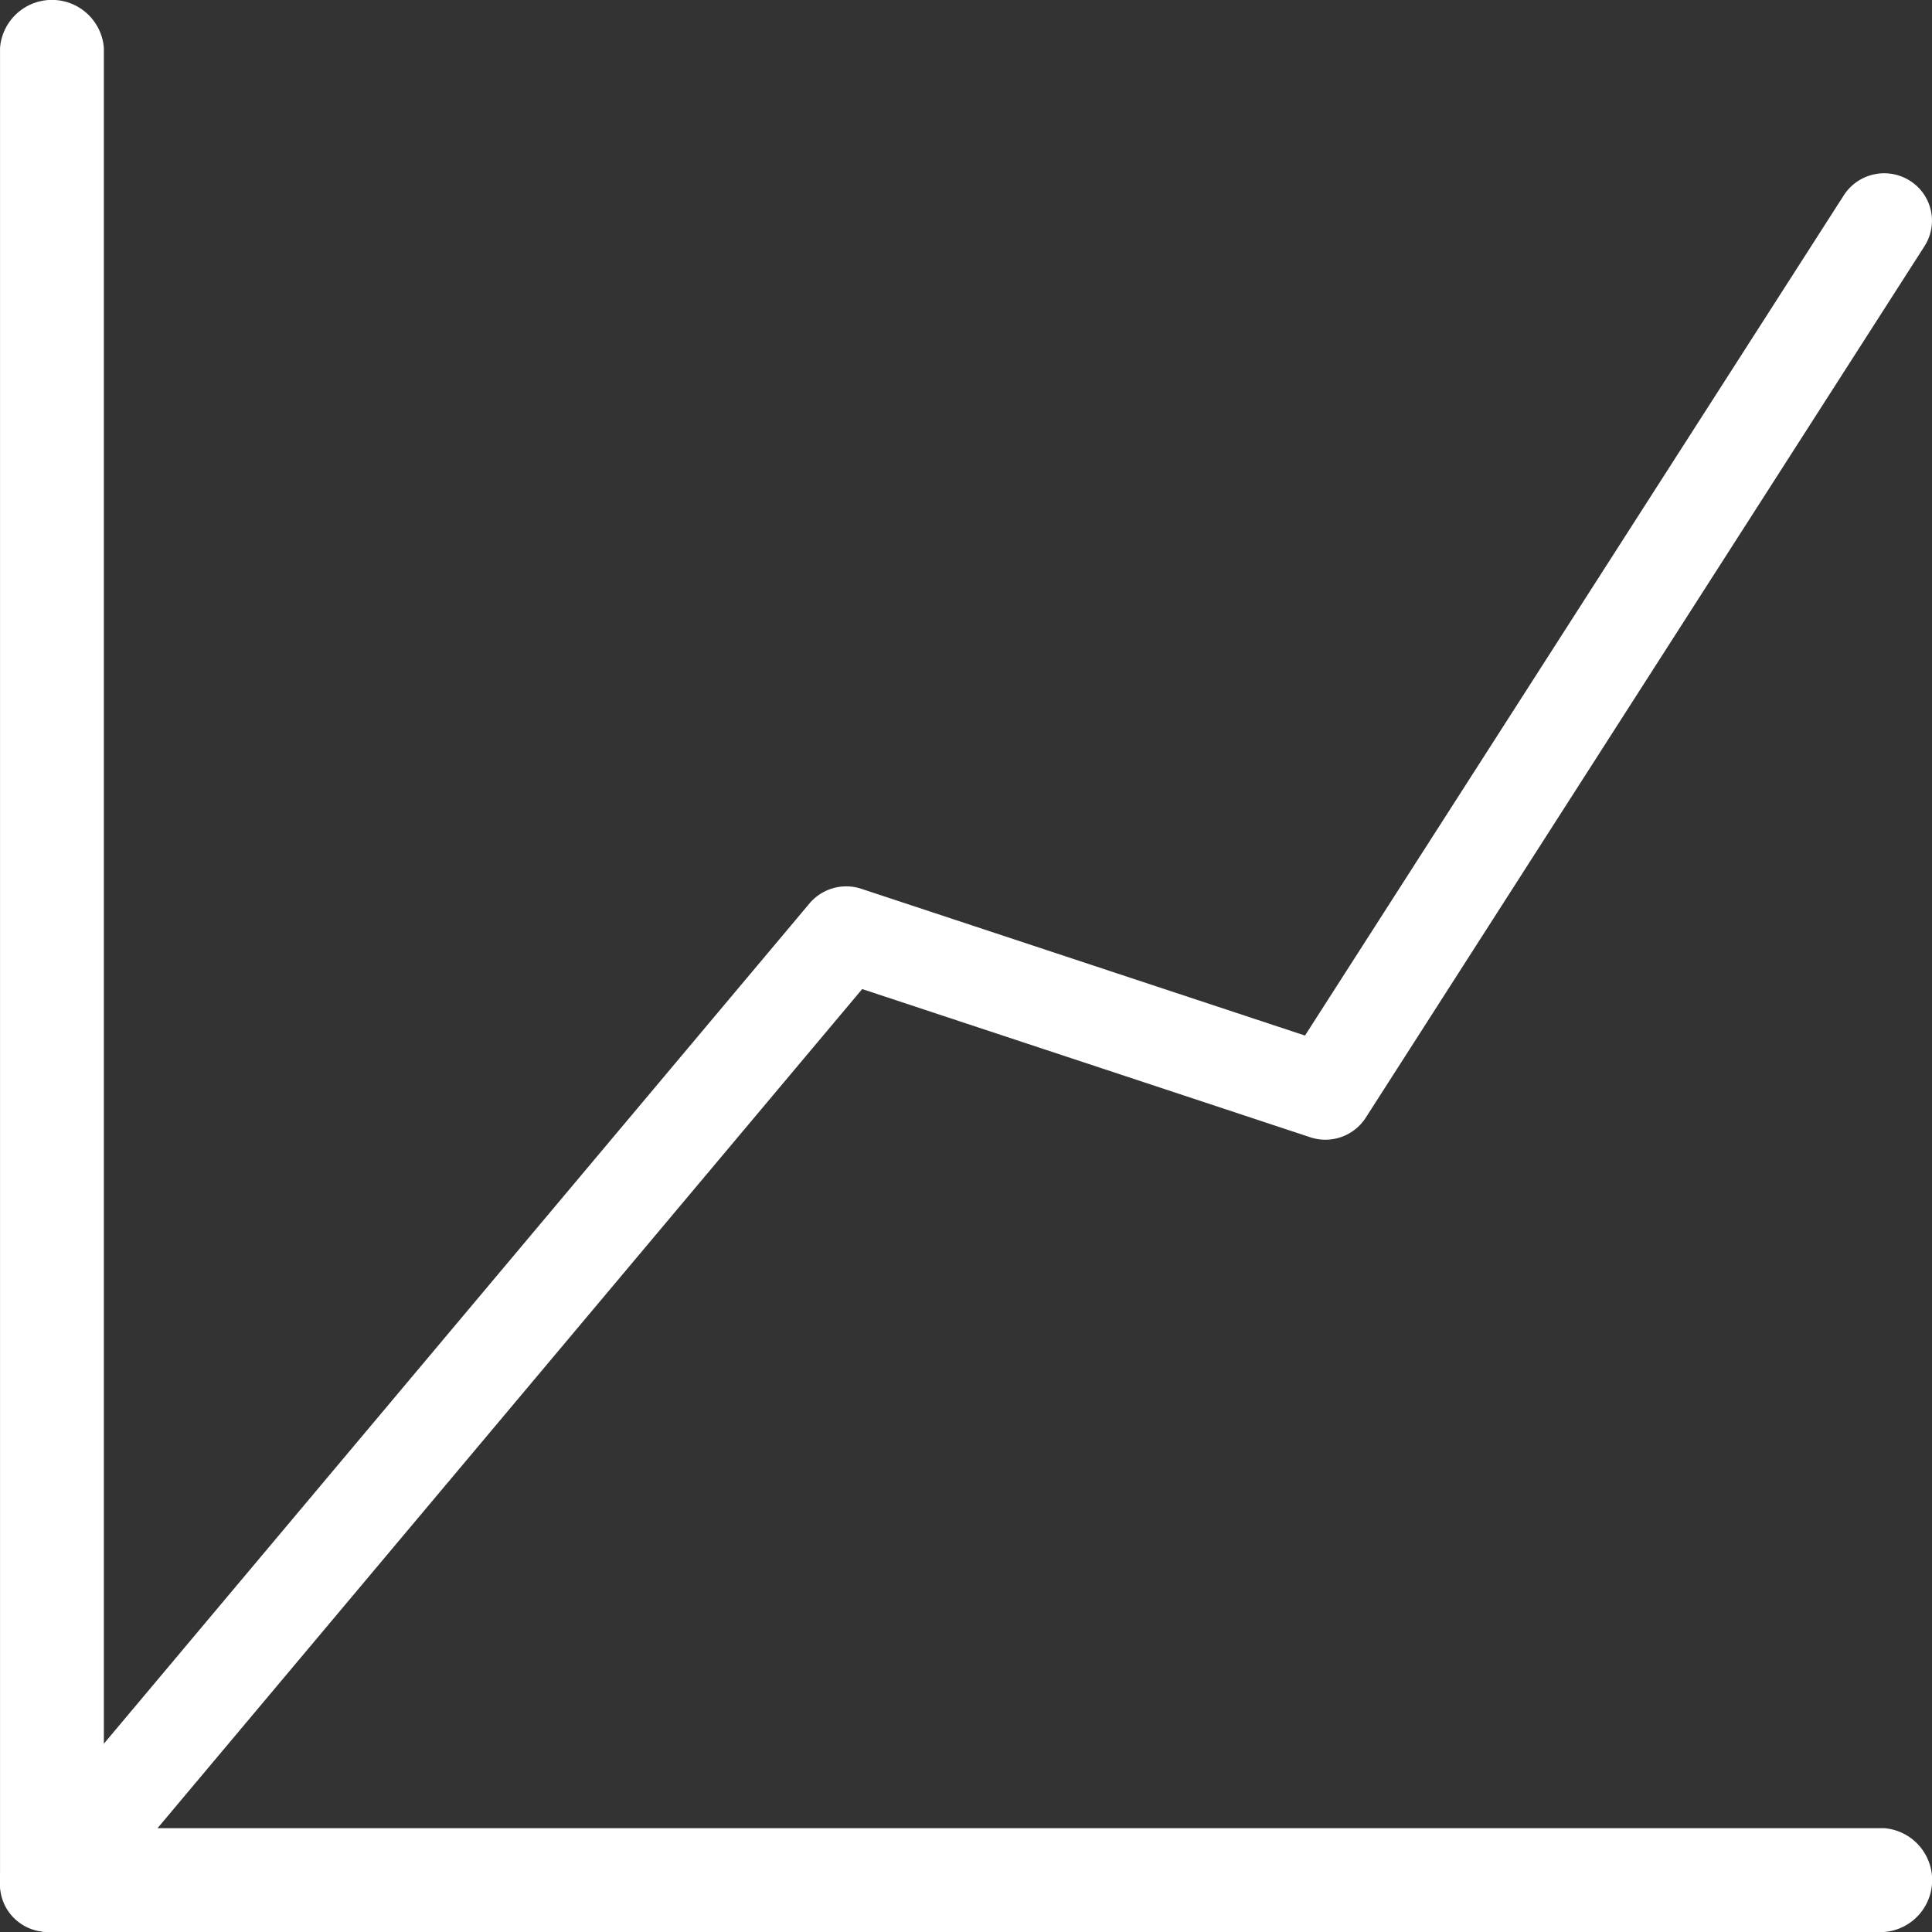 <svg xmlns="http://www.w3.org/2000/svg" width="52.903" height="52.903" viewBox="0 0 52.903 52.903">
  <rect x="0" y="0" width="52.903" height="52.903" fill="#333333" stroke="none"/>
  <g id="success" transform="translate(-622.722 -323.505)">
    <path id="Pfad_38" data-name="Pfad 38" d="M624.032,381.677a1.312,1.312,0,0,1-.838-.3,1.293,1.293,0,0,1-.168-1.831l21.862-26.033a1.317,1.317,0,0,1,1.421-.4l12.147,4.018,14.754-23.008a1.316,1.316,0,0,1,1.809-.4,1.293,1.293,0,0,1,.4,1.794l-15.3,23.864a1.314,1.314,0,0,1-1.519.535l-12.269-4.058-21.29,25.352A1.311,1.311,0,0,1,624.032,381.677Z" transform="translate(0 -5.27)" fill="#fff"/>
    <path id="Pfad_39" data-name="Pfad 39" d="M624.144,376.408a1.369,1.369,0,0,1-1.421-1.31V324.815a1.426,1.426,0,0,1,2.843,0V375.1A1.369,1.369,0,0,1,624.144,376.408Z" transform="translate(0)" fill="#fff"/>
    <path id="Pfad_40" data-name="Pfad 40" d="M674.315,441.512H624.033a1.426,1.426,0,0,1,0-2.843h50.283a1.426,1.426,0,0,1,0,2.843Z" transform="translate(0 -65.104)" fill="#fff"/>
  </g>
</svg>
